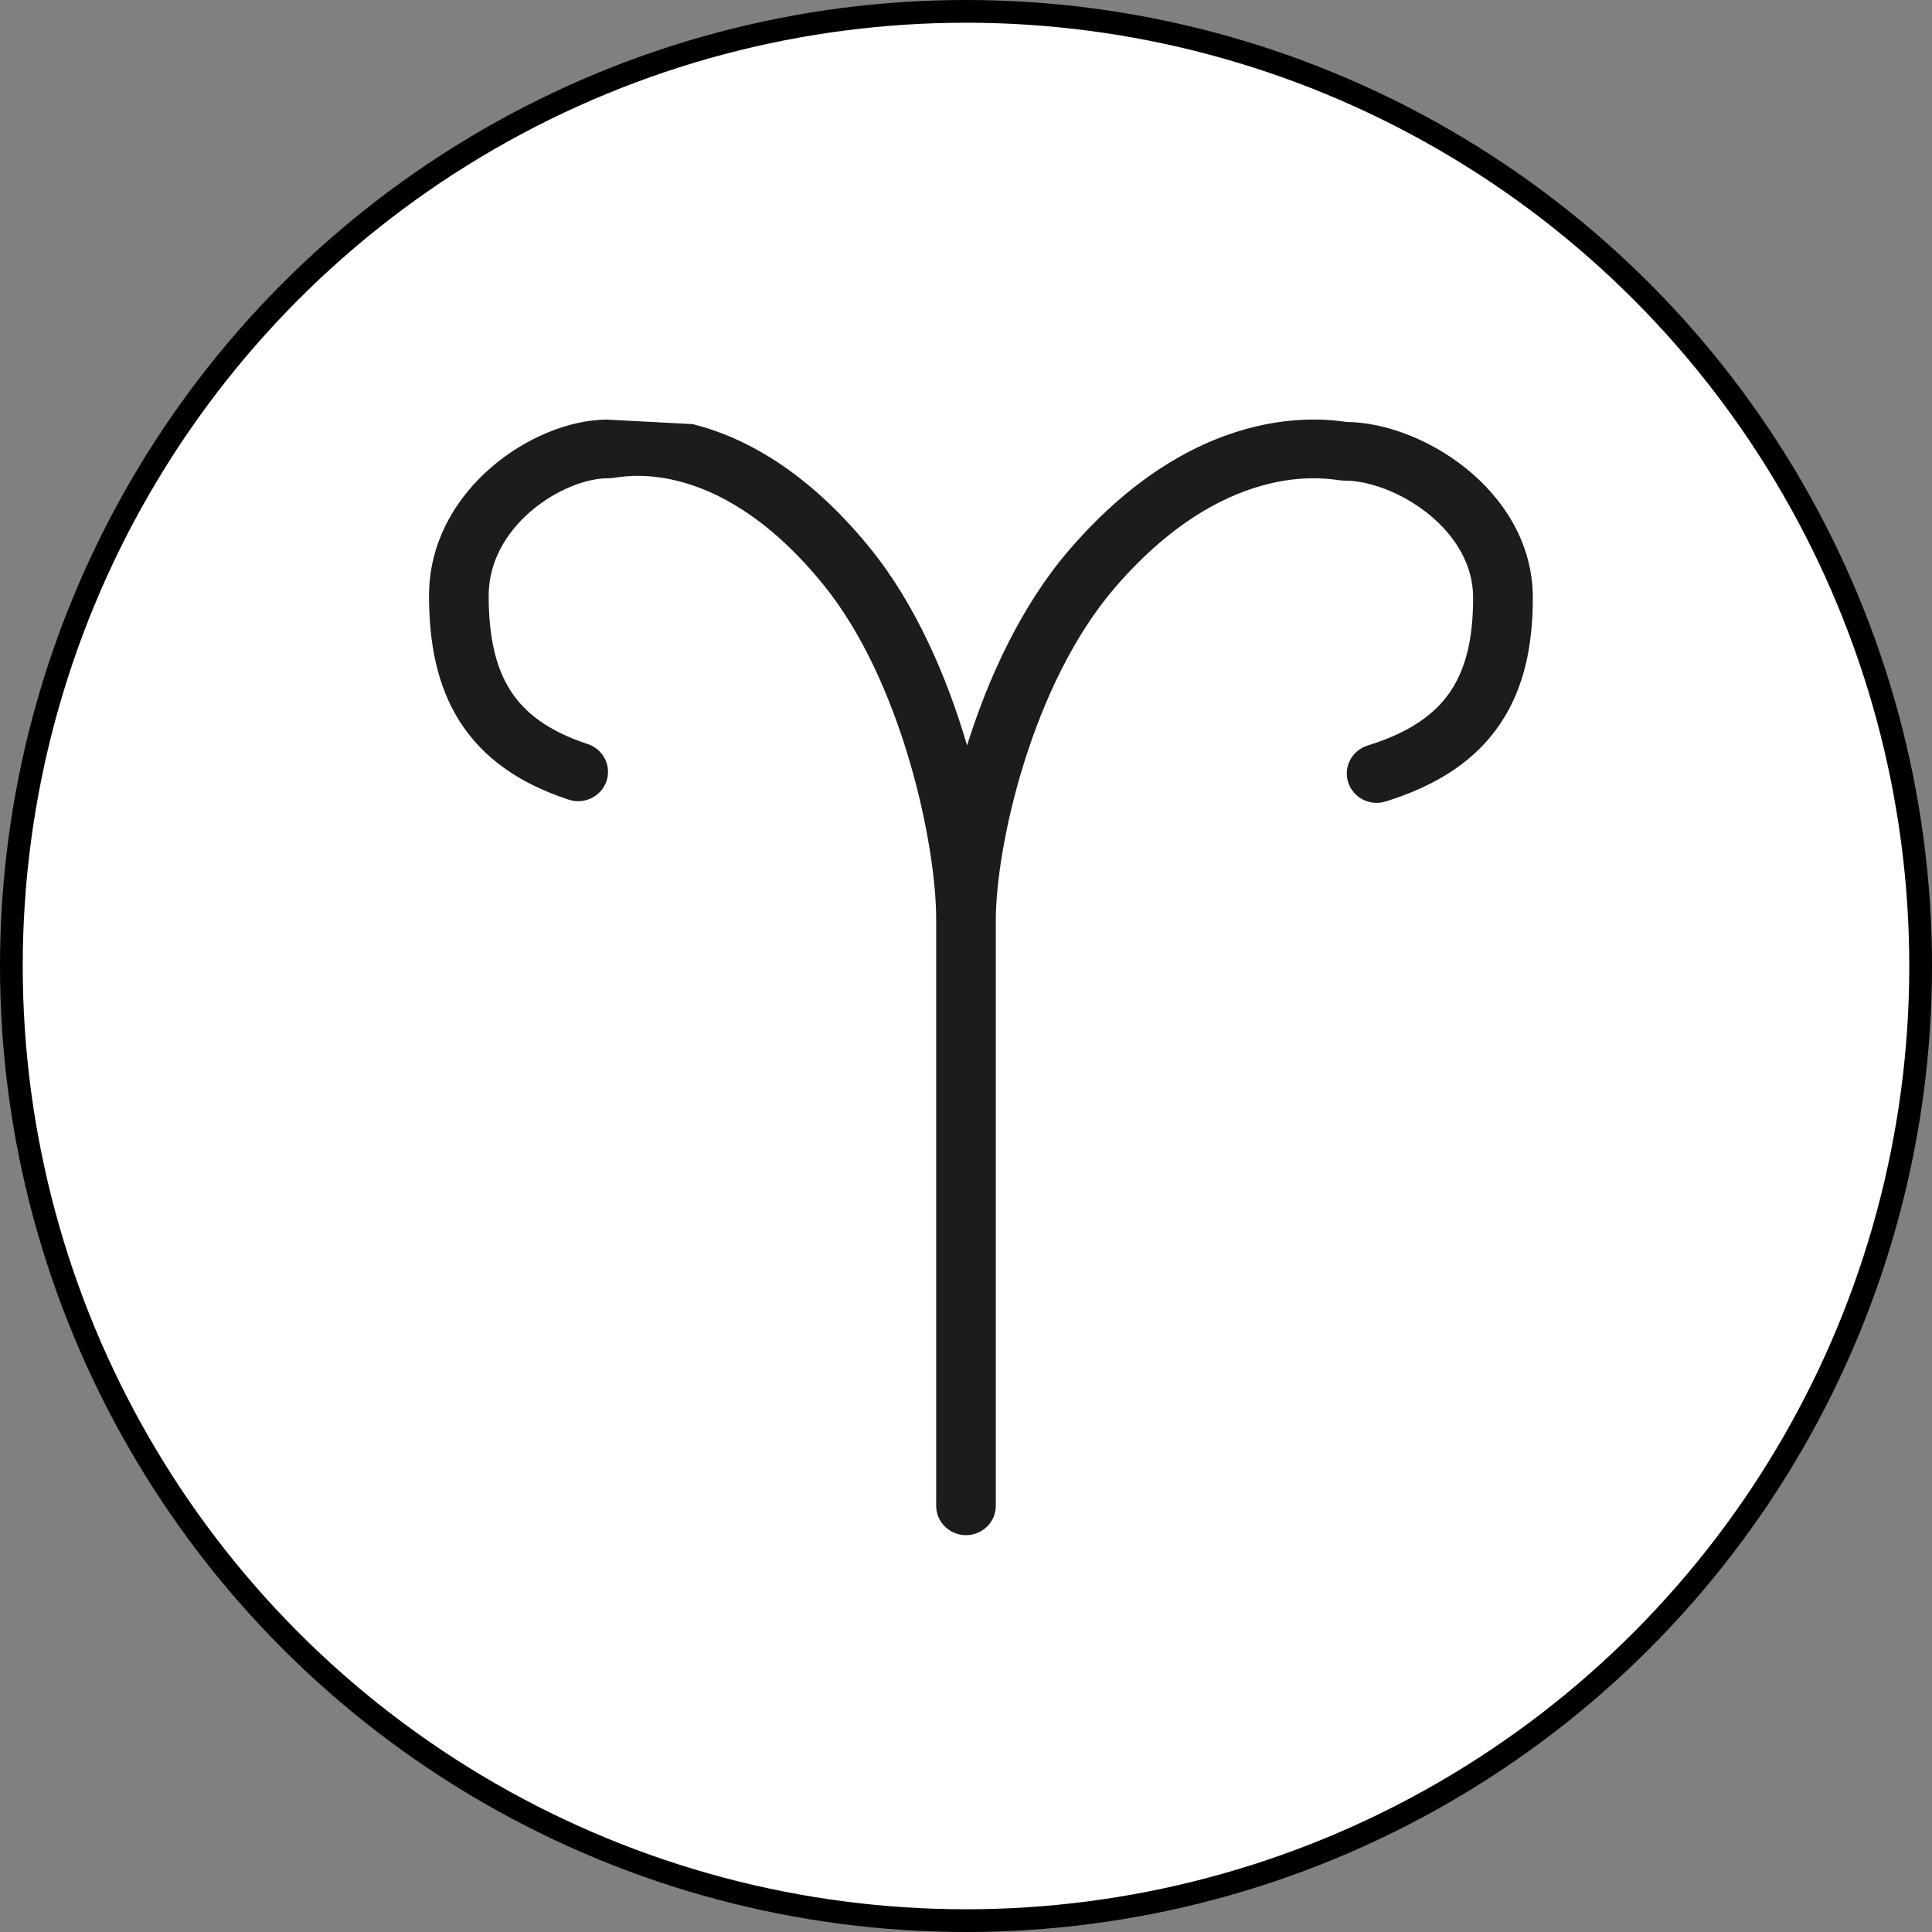 <svg xmlns="http://www.w3.org/2000/svg" fill="none" viewBox="0 0 85 85" height="85" width="85">
<rect x="0" y="0" width="85" height="85" fill="#808080" stroke="none"/>
<circle stroke="black" fill="white" r="42" cy="42.5" cx="42.5"></circle>
<path fill="#1C1C1C" d="M47.058 24.174C50.009 20.754 52.939 19.311 55.264 18.76C56.416 18.487 57.394 18.44 58.116 18.463C58.477 18.475 58.772 18.504 58.987 18.53C59.072 18.54 59.147 18.551 59.2 18.558L59.232 18.562L59.243 18.564C60.975 18.583 62.967 19.364 64.528 20.63C66.129 21.929 67.438 23.877 67.438 26.299C67.438 28.37 67.067 30.266 66.003 31.845C64.926 33.444 63.248 34.556 60.959 35.263C60.268 35.477 59.531 35.099 59.314 34.418C59.097 33.738 59.481 33.013 60.173 32.799C62.053 32.218 63.155 31.397 63.815 30.417C64.488 29.419 64.812 28.093 64.812 26.299C64.812 24.854 64.037 23.58 62.858 22.623C61.66 21.651 60.209 21.146 59.176 21.146C59.053 21.146 58.915 21.127 58.883 21.123L58.878 21.122L58.835 21.116C58.783 21.109 58.73 21.102 58.666 21.094C58.507 21.075 58.294 21.054 58.03 21.045C57.504 21.028 56.766 21.061 55.878 21.272C54.121 21.688 51.668 22.822 49.059 25.846C47.252 27.942 45.929 30.768 45.06 33.542C44.191 36.316 43.812 38.913 43.812 40.475V66.25C43.812 66.963 43.225 67.541 42.5 67.541C41.775 67.541 41.188 66.963 41.188 66.25V40.416C41.188 38.842 40.828 36.231 40.006 33.447C39.183 30.661 37.933 27.824 36.225 25.723C33.763 22.694 31.459 21.572 29.831 21.163C29.006 20.955 28.323 20.923 27.837 20.94C27.595 20.948 27.398 20.969 27.251 20.988C27.191 20.995 27.142 21.002 27.094 21.009L27.052 21.015L27.049 21.016C27.023 21.02 26.88 21.041 26.75 21.041C25.818 21.041 24.474 21.529 23.349 22.498C22.248 23.445 21.5 24.729 21.5 26.208C21.5 28.018 21.809 29.36 22.449 30.367C23.072 31.348 24.102 32.158 25.852 32.733C26.54 32.958 26.912 33.69 26.683 34.367C26.453 35.043 25.71 35.409 25.023 35.183C22.835 34.466 21.241 33.339 20.223 31.736C19.222 30.16 18.875 28.273 18.875 26.208C18.875 23.812 20.096 21.866 21.62 20.554C23.098 19.281 25 18.482 26.676 18.459L30.48 18.66C32.707 19.219 35.487 20.68 38.275 24.109C40.278 26.573 41.652 29.764 42.527 32.726C42.534 32.749 42.541 32.772 42.547 32.795C42.549 32.791 42.55 32.786 42.552 32.781C43.48 29.82 44.937 26.632 47.058 24.174Z"></path>
</svg>
